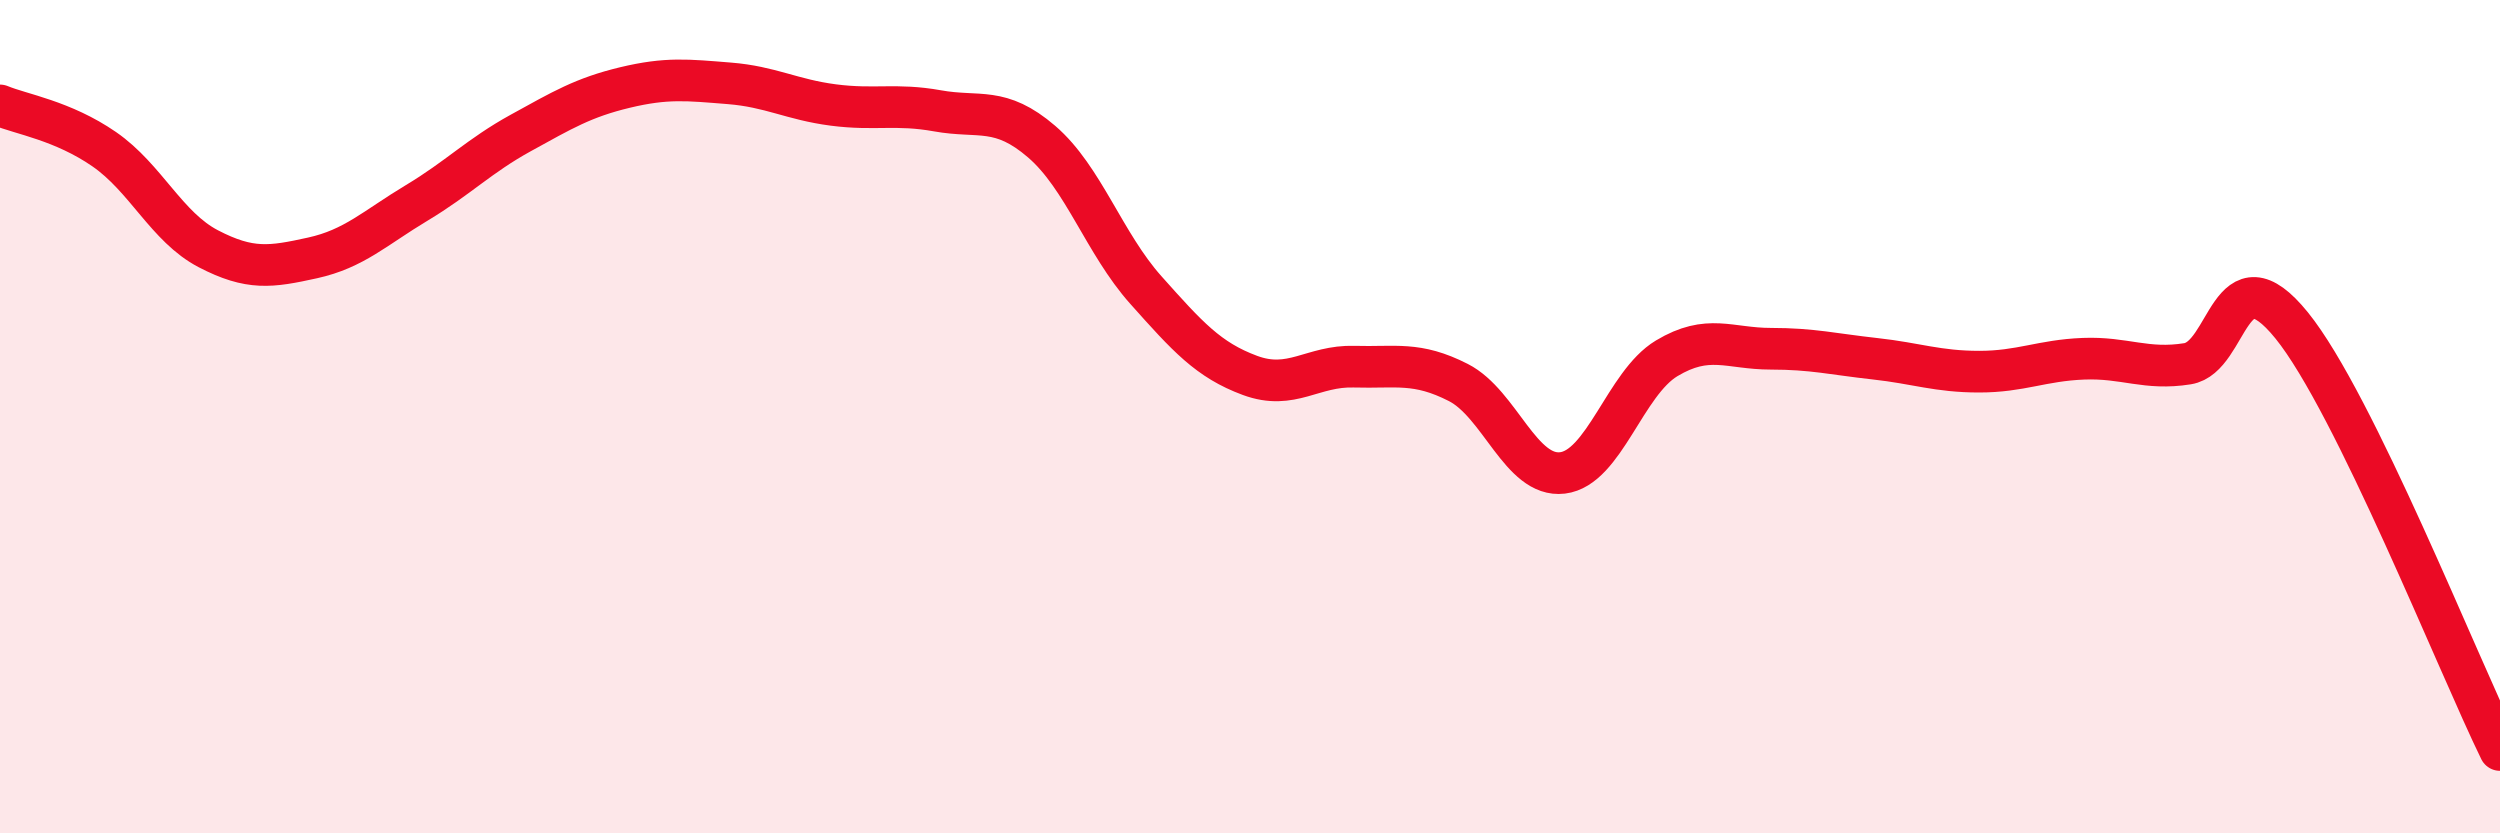 
    <svg width="60" height="20" viewBox="0 0 60 20" xmlns="http://www.w3.org/2000/svg">
      <path
        d="M 0,2.53 C 0.5,2.74 1.5,2.89 2.5,3.58 C 3.5,4.27 4,5.45 5,5.97 C 6,6.49 6.5,6.41 7.5,6.19 C 8.5,5.97 9,5.47 10,4.87 C 11,4.27 11.5,3.74 12.5,3.19 C 13.5,2.64 14,2.34 15,2.1 C 16,1.86 16.5,1.92 17.5,2 C 18.5,2.08 19,2.39 20,2.52 C 21,2.65 21.5,2.48 22.5,2.66 C 23.5,2.84 24,2.54 25,3.4 C 26,4.26 26.5,5.84 27.5,6.96 C 28.5,8.08 29,8.64 30,9.01 C 31,9.38 31.5,8.77 32.5,8.8 C 33.5,8.83 34,8.67 35,9.18 C 36,9.69 36.5,11.47 37.5,11.35 C 38.5,11.23 39,9.2 40,8.6 C 41,8 41.5,8.37 42.5,8.37 C 43.5,8.37 44,8.5 45,8.61 C 46,8.72 46.5,8.92 47.5,8.92 C 48.5,8.92 49,8.65 50,8.61 C 51,8.57 51.5,8.89 52.5,8.73 C 53.5,8.57 53.5,5.96 55,7.81 C 56.5,9.66 59,15.96 60,18L60 20L0 20Z"
        fill="#EB0A25"
        opacity="0.1"
        stroke-linecap="round"
        stroke-linejoin="round"
      />
      <path
        d="M 0,2.53 C 0.5,2.74 1.5,2.89 2.5,3.58 C 3.5,4.27 4,5.45 5,5.97 C 6,6.49 6.5,6.41 7.5,6.19 C 8.5,5.97 9,5.47 10,4.87 C 11,4.27 11.5,3.74 12.5,3.19 C 13.5,2.64 14,2.34 15,2.1 C 16,1.86 16.5,1.92 17.5,2 C 18.5,2.08 19,2.39 20,2.52 C 21,2.65 21.5,2.48 22.5,2.66 C 23.5,2.84 24,2.54 25,3.4 C 26,4.26 26.5,5.84 27.5,6.96 C 28.5,8.08 29,8.64 30,9.01 C 31,9.38 31.5,8.77 32.5,8.8 C 33.5,8.83 34,8.67 35,9.18 C 36,9.69 36.5,11.47 37.5,11.35 C 38.5,11.23 39,9.2 40,8.6 C 41,8 41.5,8.37 42.5,8.37 C 43.5,8.37 44,8.5 45,8.61 C 46,8.72 46.5,8.92 47.5,8.92 C 48.5,8.92 49,8.65 50,8.61 C 51,8.57 51.5,8.89 52.5,8.73 C 53.5,8.57 53.5,5.96 55,7.81 C 56.5,9.66 59,15.96 60,18"
        stroke="#EB0A25"
        stroke-width="1"
        fill="none"
        stroke-linecap="round"
        stroke-linejoin="round"
      />
    </svg>
  